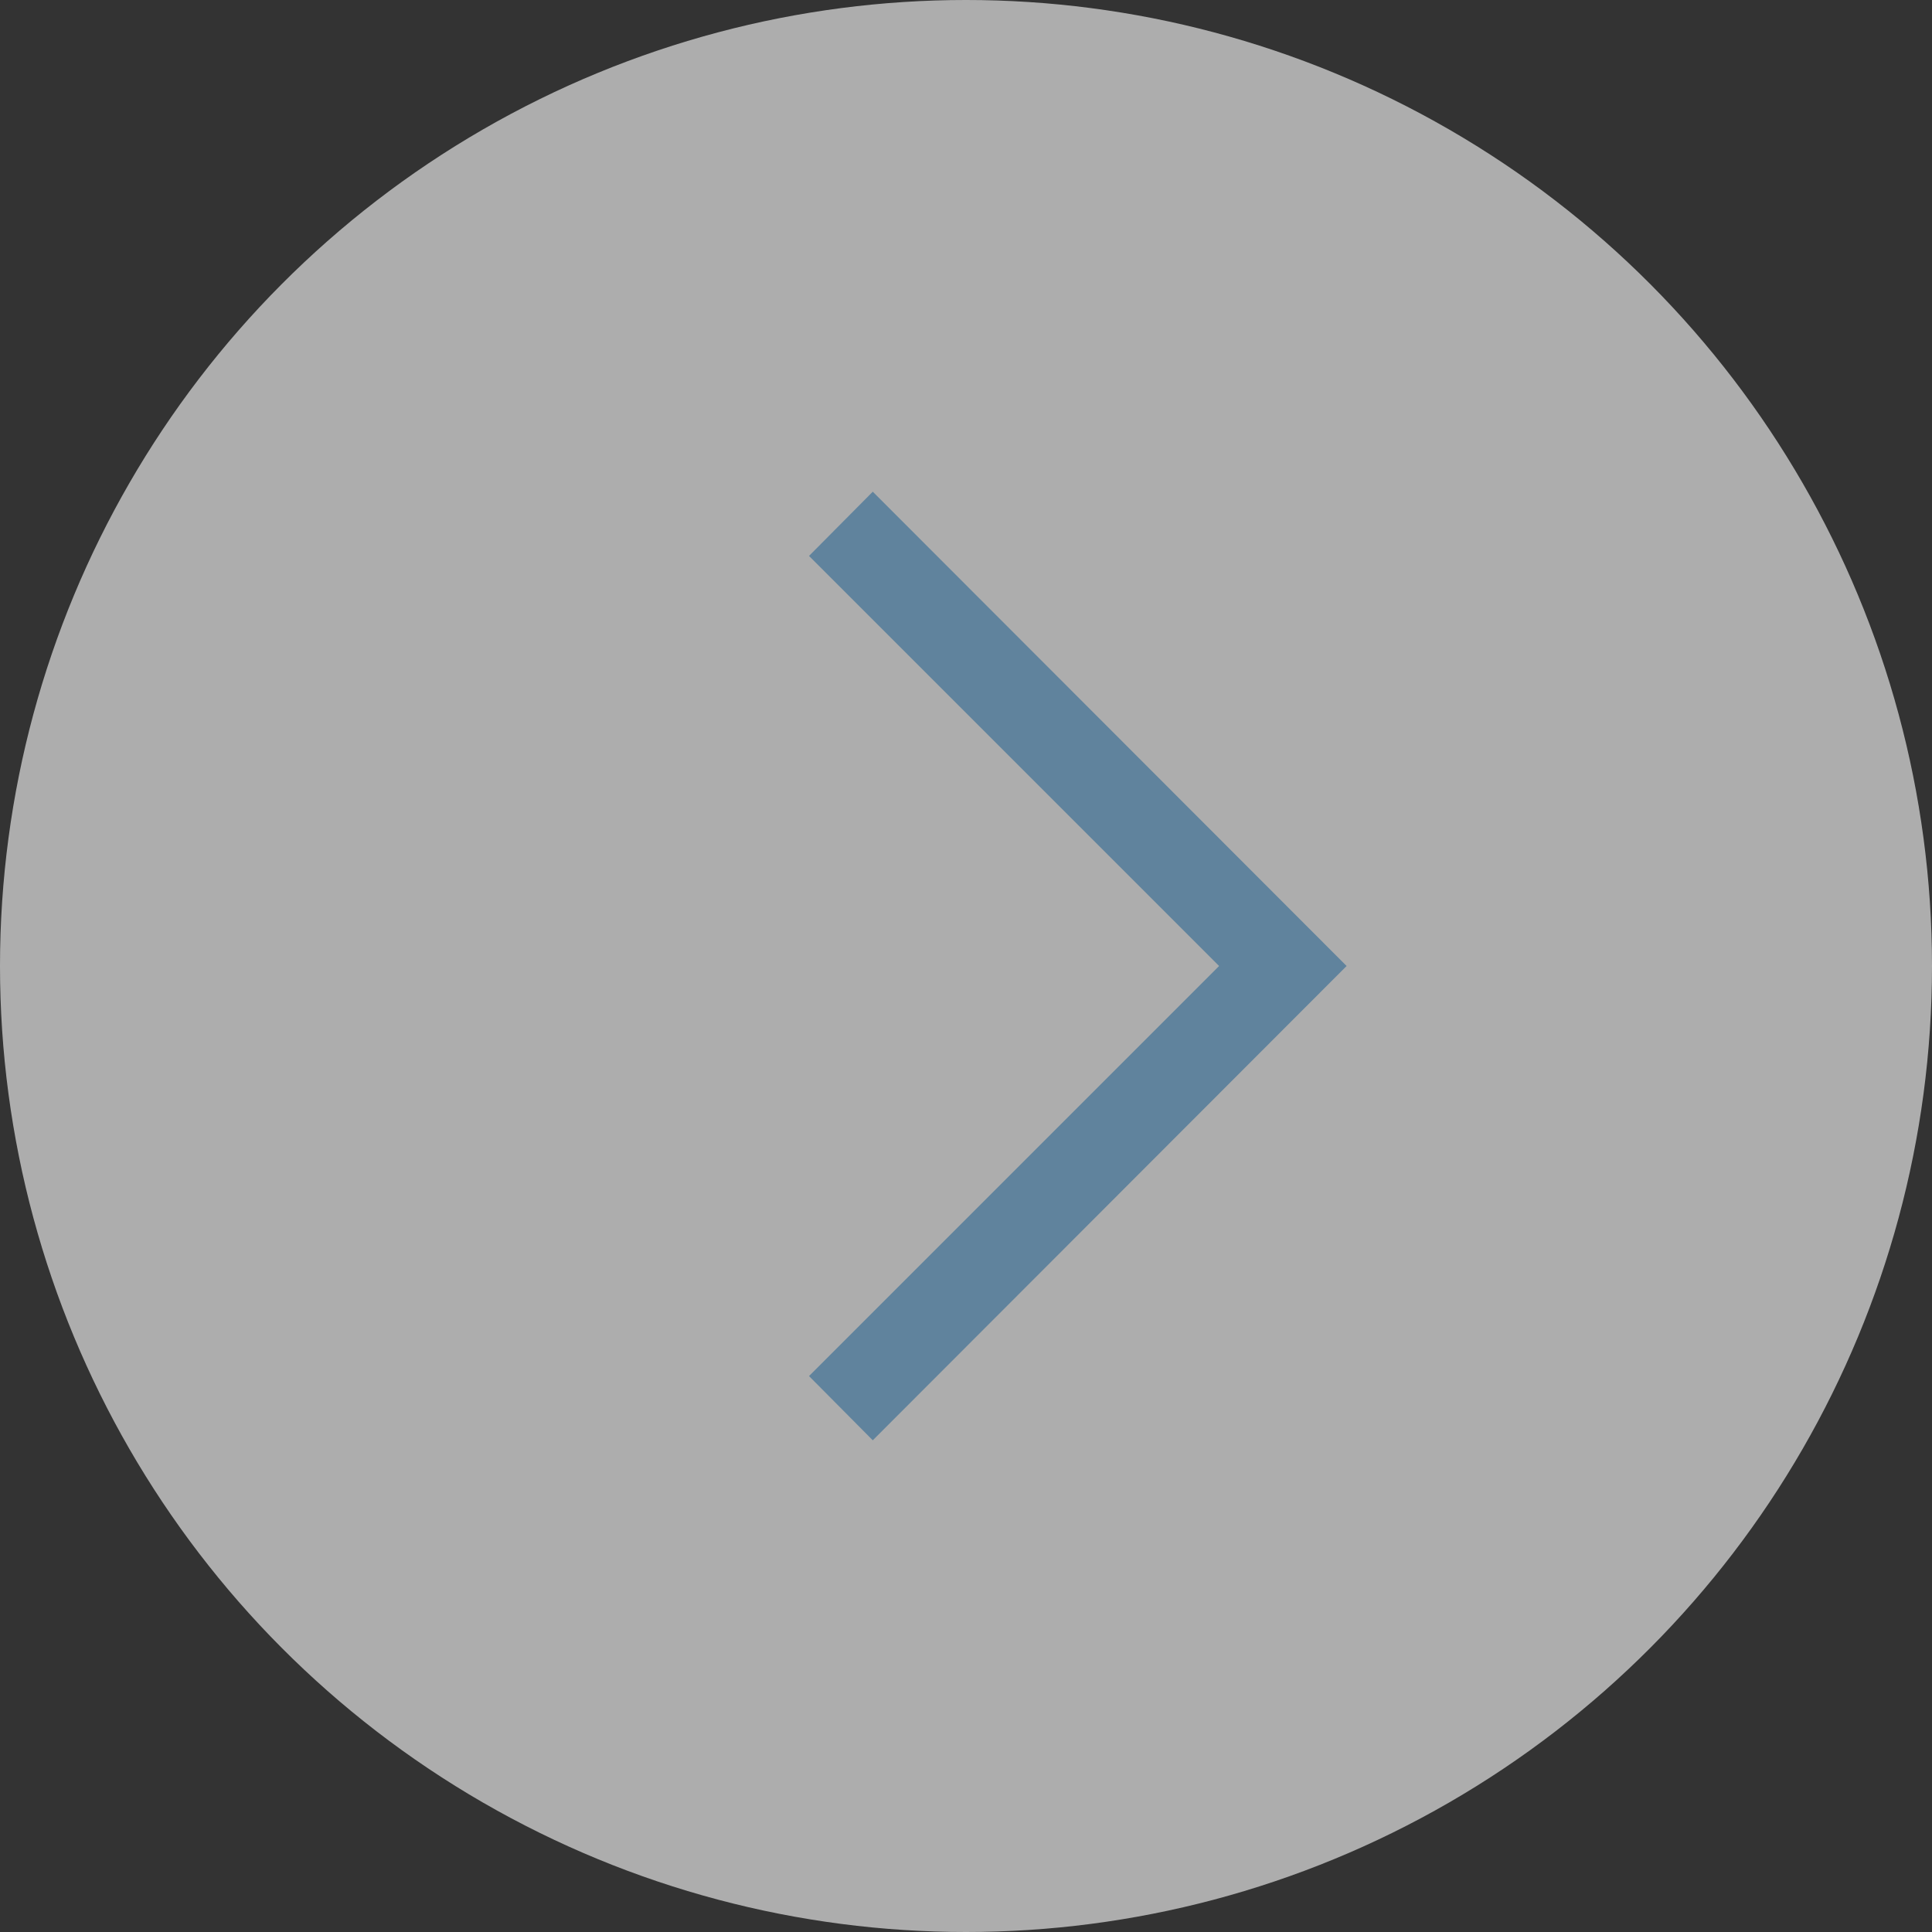 <?xml version="1.0" encoding="UTF-8"?>
<svg id="_レイヤー_1" data-name="レイヤー_1" xmlns="http://www.w3.org/2000/svg" version="1.1" viewBox="0 0 40 40">
  <rect x="0" y="0" width="40" height="40" fill="#333333" stroke="none"/>
  <!-- Generator: Adobe Illustrator 29.2.1, SVG Export Plug-In . SVG Version: 2.1.0 Build 116)  -->
  <defs>
    <style>
      .st0 {
        fill: #fff;
        opacity: .6;
      }

      .st1 {
        fill: #60839d;
      }
    </style>
  </defs>
  <circle class="st0" cx="20" cy="20" r="20"/>
  <polygon class="st1" points="18.07 29.82 27.88 20 18.07 10.18 16.75 11.51 25.24 20 16.75 28.49 18.07 29.82"/>
</svg>